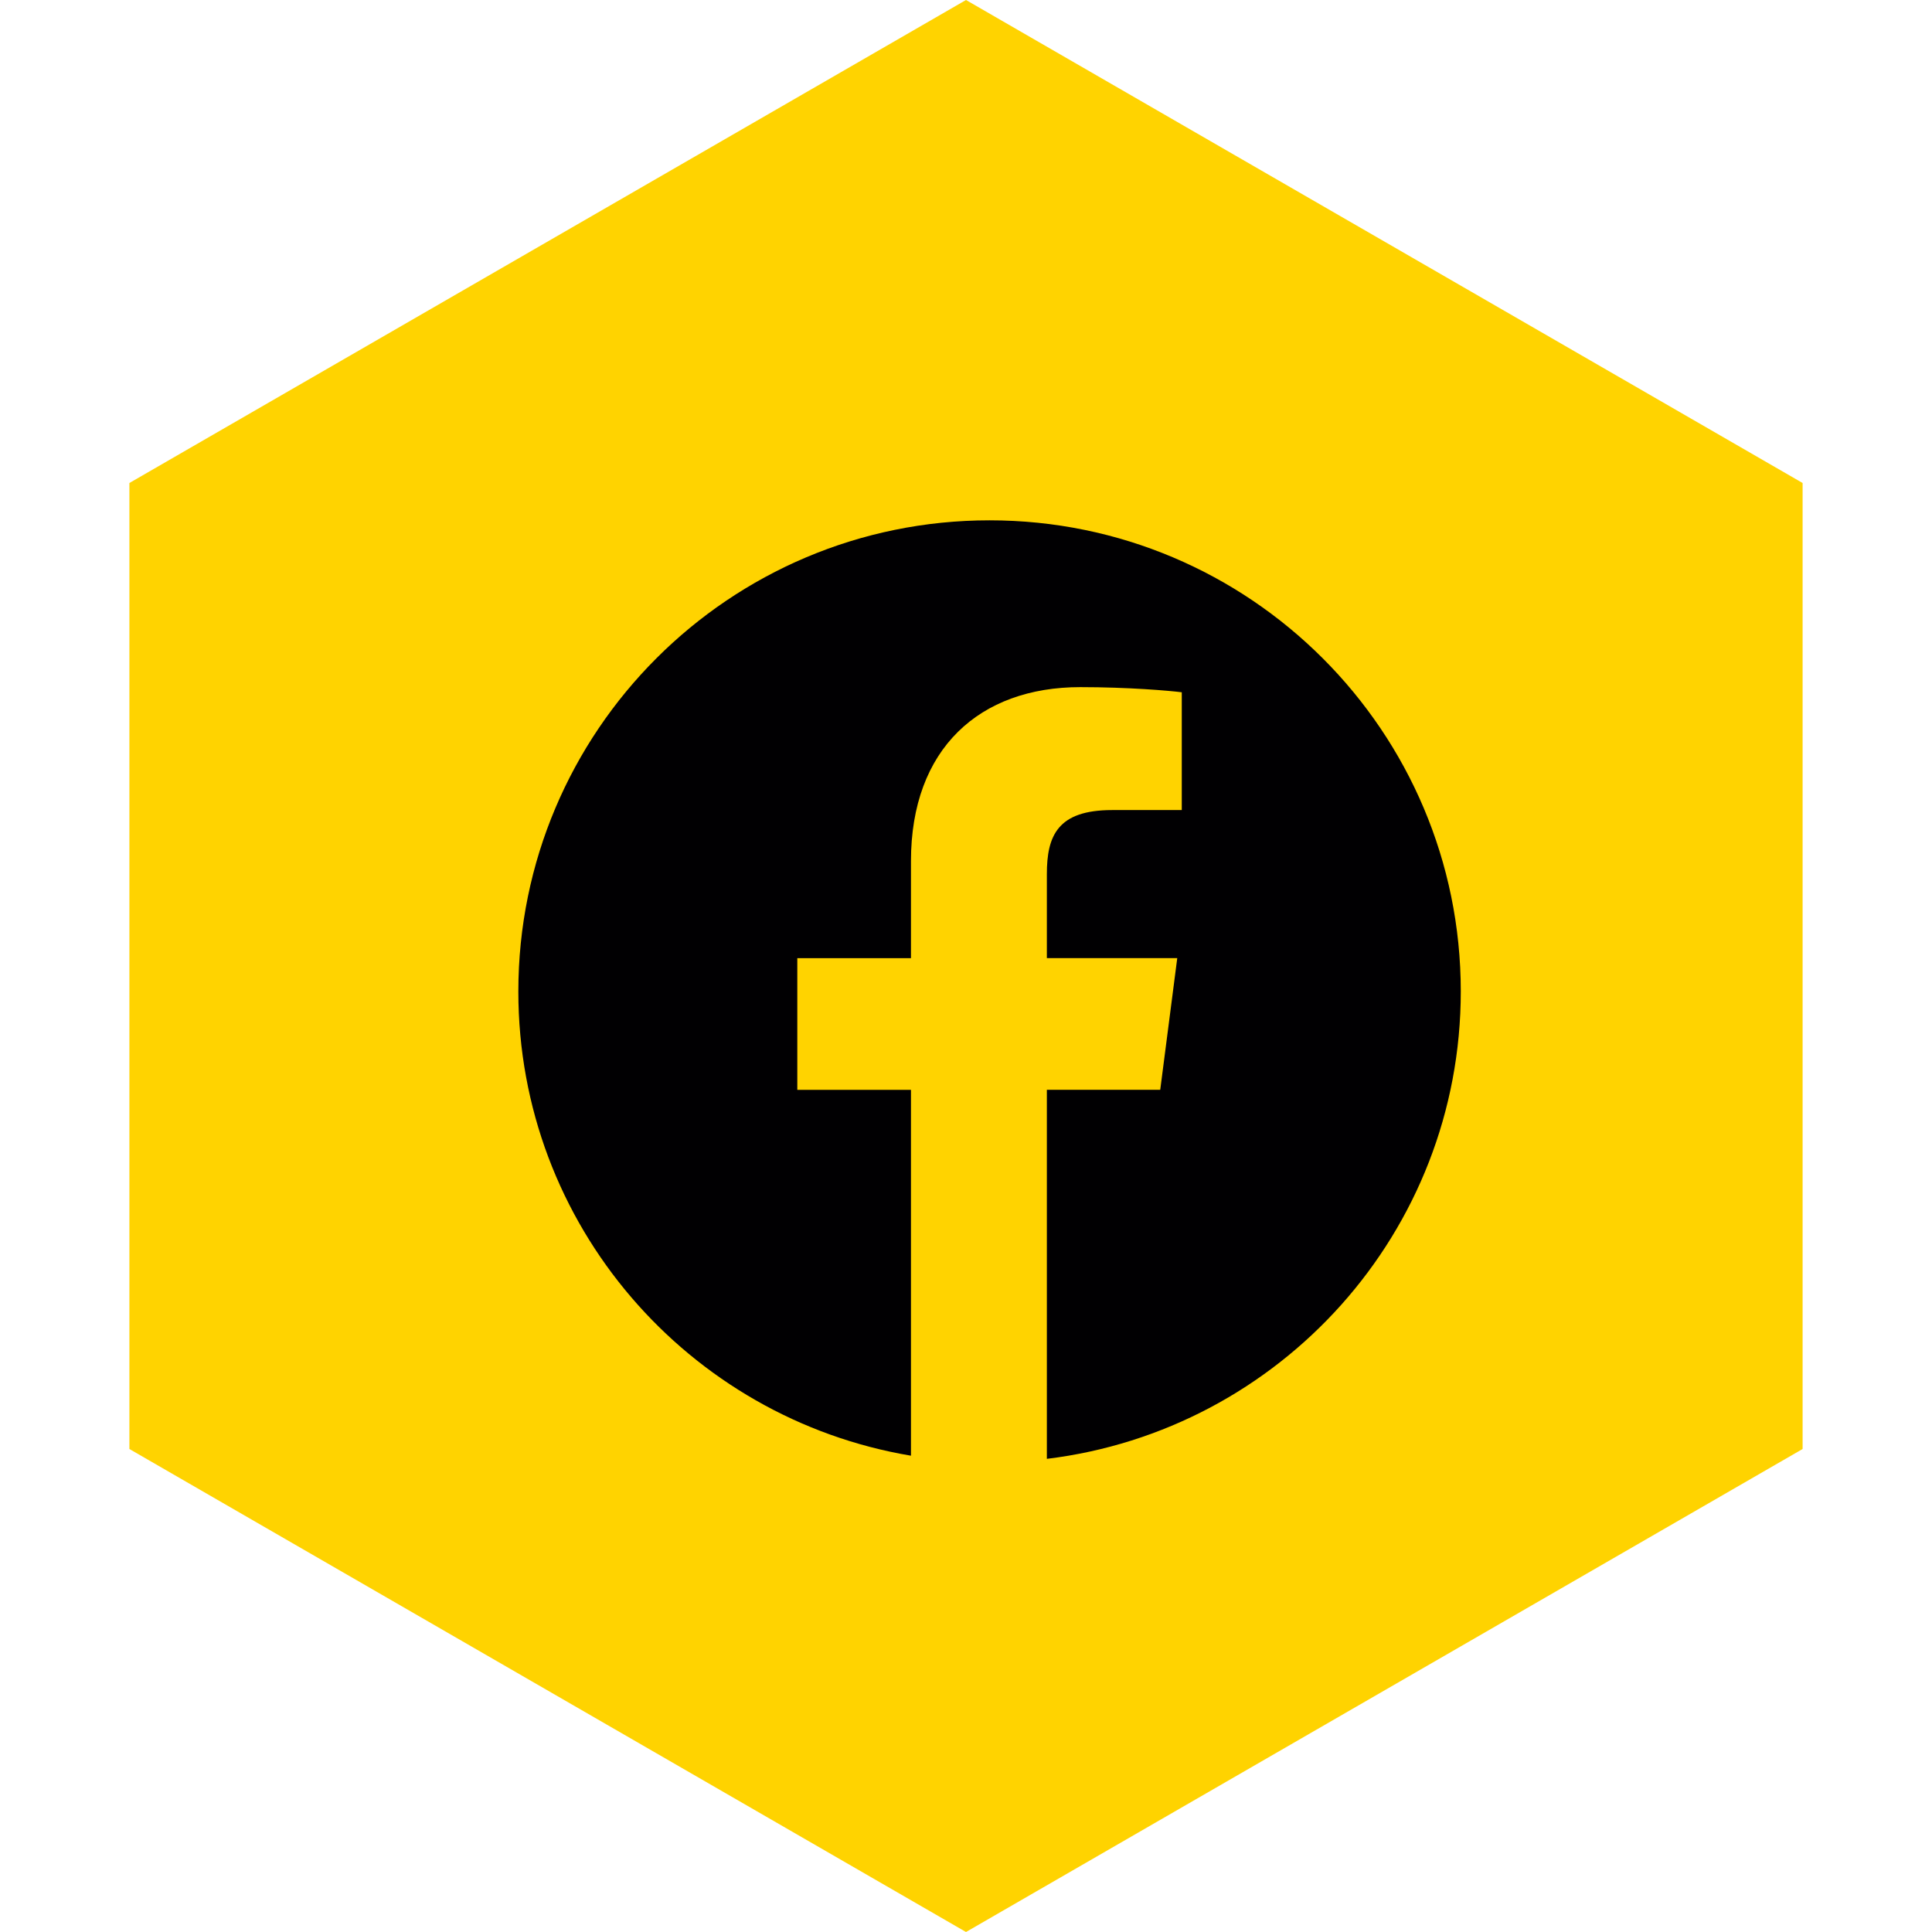 <?xml version="1.0" encoding="UTF-8"?> <svg xmlns="http://www.w3.org/2000/svg" width="41" height="41" viewBox="0 0 41 41" fill="none"> <path d="M20.5 0L38.254 10.25V30.75L20.5 41L2.746 30.75V10.25L20.5 0Z" fill="#FFD300"></path> <path d="M21 11.042C15.477 11.042 11 15.519 11 21.042C11 25.995 14.605 30.098 19.332 30.892V23.128H16.92V20.334H19.332V18.274C19.332 15.884 20.792 14.582 22.925 14.582C23.946 14.582 24.824 14.658 25.079 14.691V17.19L23.599 17.191C22.44 17.191 22.216 17.741 22.216 18.55V20.333H24.983L24.622 23.127H22.216V30.959C27.164 30.357 31 26.15 31 21.039C31 15.519 26.523 11.042 21 11.042Z" fill="#010002"></path> </svg> 